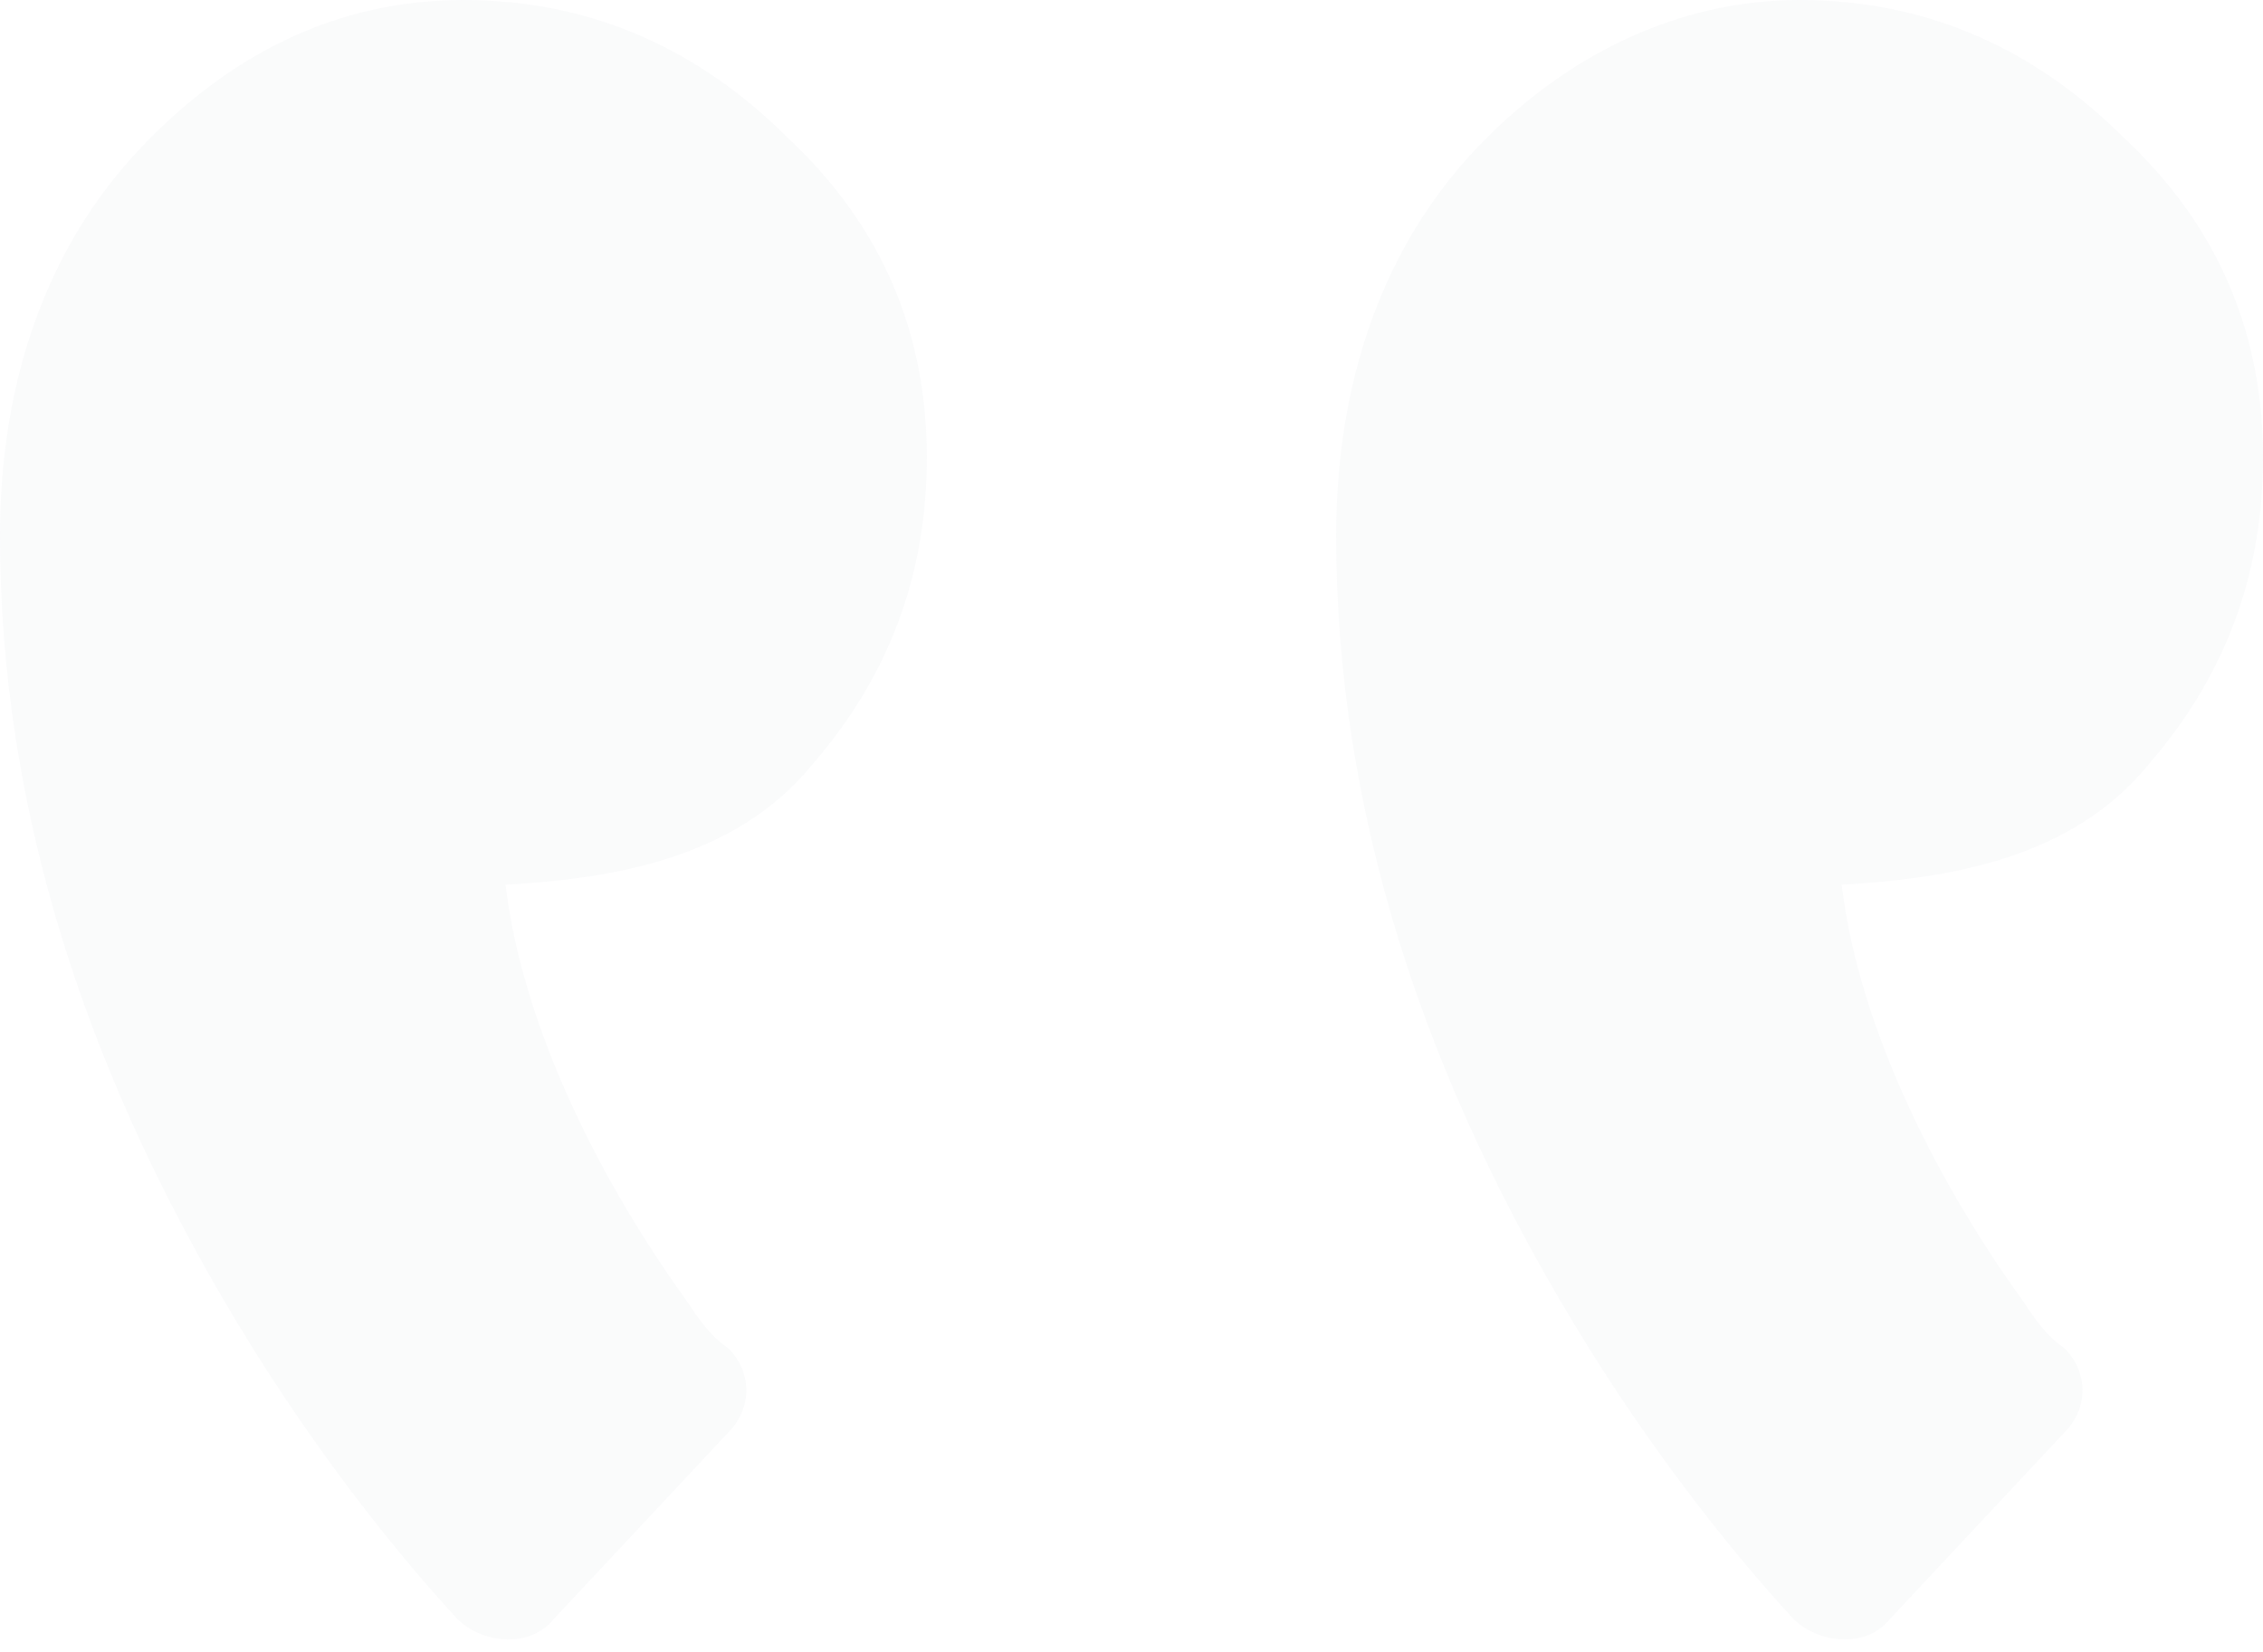 <svg width="100" height="73" viewBox="0 0 100 73" fill="none" xmlns="http://www.w3.org/2000/svg">
    <g opacity="0.05">
        <path d="M79.522 0C85.108 0 89.895 2.128 93.883 6.117C98.139 10.105 100 14.893 100 20.213C100 25.267 98.404 29.788 94.946 33.776C91.488 38.032 85.904 38.83 81.382 39.095C82.18 45.744 85.904 52.659 89.362 57.447C89.894 58.245 90.425 59.043 91.225 59.575C92.288 60.638 92.288 62.236 91.225 63.299L83.513 71.543C82.45 72.873 80.322 72.606 79.257 71.543C76.066 68.085 72.873 63.831 70.214 59.575C62.767 47.607 59.044 35.639 59.044 23.669C59.044 16.754 61.172 10.903 65.161 6.647C69.149 2.393 74.203 0 79.522 0L79.522 0Z" fill="#93A2B2" />
        <path d="M20.478 0C26.064 0 30.851 2.128 34.839 6.117C39.095 10.105 40.956 14.893 40.956 20.213C40.956 25.267 39.361 29.788 35.902 33.776C32.444 38.032 26.86 38.83 22.339 39.095C23.136 45.744 26.86 52.659 30.318 57.447C30.85 58.245 31.381 59.043 32.181 59.575C33.244 60.638 33.244 62.236 32.181 63.299L24.469 71.543C23.406 72.873 21.278 72.606 20.213 71.543C17.022 68.085 13.829 63.831 11.171 59.575C3.724 47.607 7.62939e-06 35.639 7.62939e-06 23.669C7.62939e-06 16.754 2.128 10.903 6.117 6.647C10.105 2.393 14.892 0 20.478 0L20.478 0Z" fill="#93A2B2" />
    </g>
</svg>
